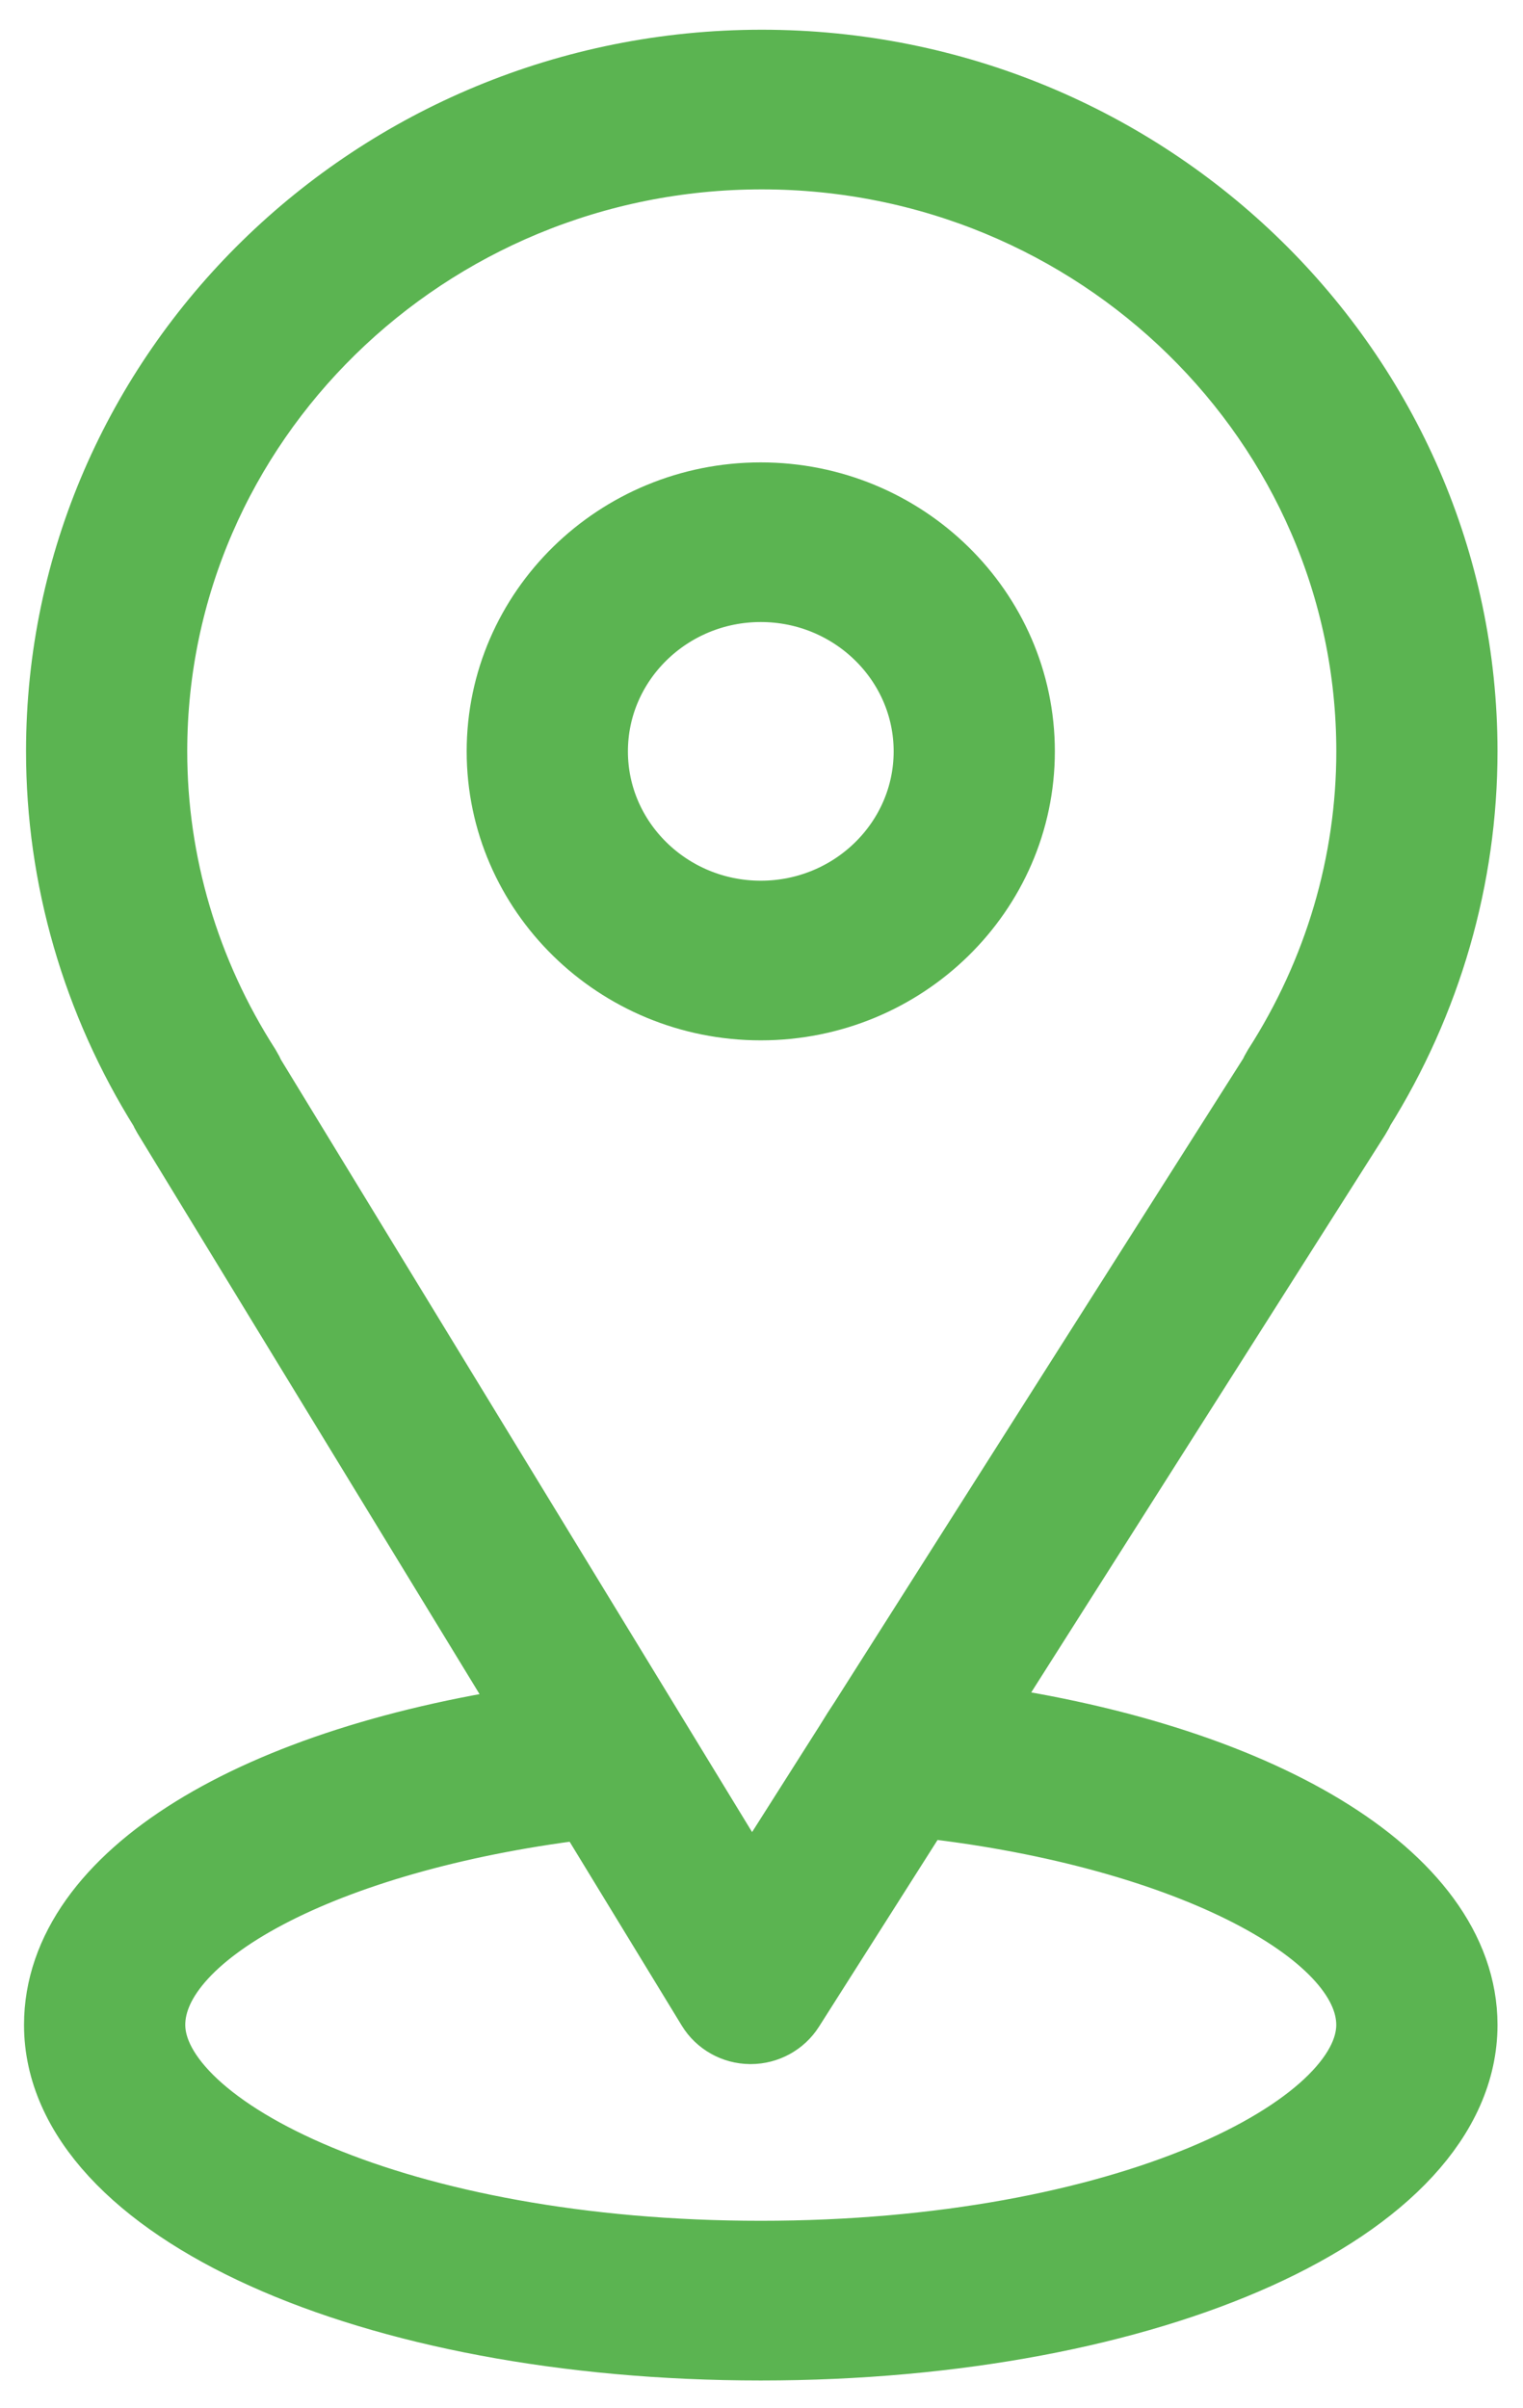 <?xml version="1.0" encoding="UTF-8"?>
<svg xmlns="http://www.w3.org/2000/svg" xmlns:xlink="http://www.w3.org/1999/xlink" width="31px" height="49px" viewBox="0 0 31 49" version="1.1">
  <!-- Generator: sketchtool 53 (72520) - https://sketchapp.com -->
  <title>D00A250D-37BF-4139-A817-5D94608B44D5</title>
  <desc>Created with sketchtool.</desc>
  <g id="Page-1" stroke="none" stroke-width="1" fill="none" fill-rule="evenodd">
    <g id="09--CONTACT-US--ARINA-" transform="translate(-483, -653)" fill="#5BB451" fill-rule="nonzero" stroke="#5BB451" stroke-width="1.7">
      <g id="Group-4" transform="translate(260, 616)">
        <g id="3586361_location_map_navigation_pointer_icon" transform="translate(224, 38)">
          <path d="M18.576,34.084 L26.481,21.632 C26.507,21.592 26.529,21.55 26.546,21.506 C27.911,19.325 28.631,16.834 28.631,14.291 C28.631,6.662 22.295,0.455 14.506,0.455 C6.717,0.455 0.38,6.662 0.38,14.291 C0.38,16.835 1.101,19.327 2.468,21.509 C2.483,21.547 2.502,21.584 2.524,21.621 L10.146,34.115 C4.229,34.934 0.339,37.317 0.339,40.208 C0.339,43.79 6.552,46.595 14.485,46.595 C22.417,46.595 28.631,43.789 28.631,40.208 C28.631,37.304 24.559,34.867 18.576,34.084 Z M3.888,20.811 C2.627,18.846 1.961,16.592 1.961,14.291 C1.961,7.516 7.589,2.004 14.506,2.004 C21.423,2.004 27.05,7.516 27.05,14.291 C27.05,16.593 26.384,18.848 25.124,20.811 C25.098,20.853 25.076,20.895 25.059,20.94 L16.707,34.093 C16.581,34.282 16.556,34.324 16.403,34.571 L14.294,37.893 L3.958,20.951 C3.94,20.903 3.916,20.856 3.888,20.811 Z M14.485,45.045 C7.081,45.045 1.921,42.495 1.921,40.208 C1.921,38.131 5.807,36.175 11.034,35.569 L13.602,39.779 C13.743,40.011 13.998,40.154 14.273,40.156 C14.275,40.156 14.278,40.156 14.28,40.156 C14.553,40.156 14.807,40.018 14.952,39.79 L17.652,35.539 C22.962,36.102 27.049,38.108 27.049,40.208 C27.05,42.496 21.89,45.045 14.485,45.045 Z" id="Shape"></path>
          <path d="M19.621,14.291 C19.621,11.517 17.317,9.26 14.485,9.26 C11.653,9.26 9.349,11.517 9.349,14.291 C9.349,17.065 11.653,19.322 14.485,19.322 C17.317,19.322 19.621,17.065 19.621,14.291 Z M10.931,14.291 C10.931,12.371 12.525,10.809 14.485,10.809 C16.445,10.809 18.04,12.371 18.04,14.291 C18.04,16.211 16.446,17.773 14.485,17.773 C12.525,17.773 10.931,16.211 10.931,14.291 Z" id="Shape"></path>
        </g>
      </g>
    </g>
  </g>
</svg>
